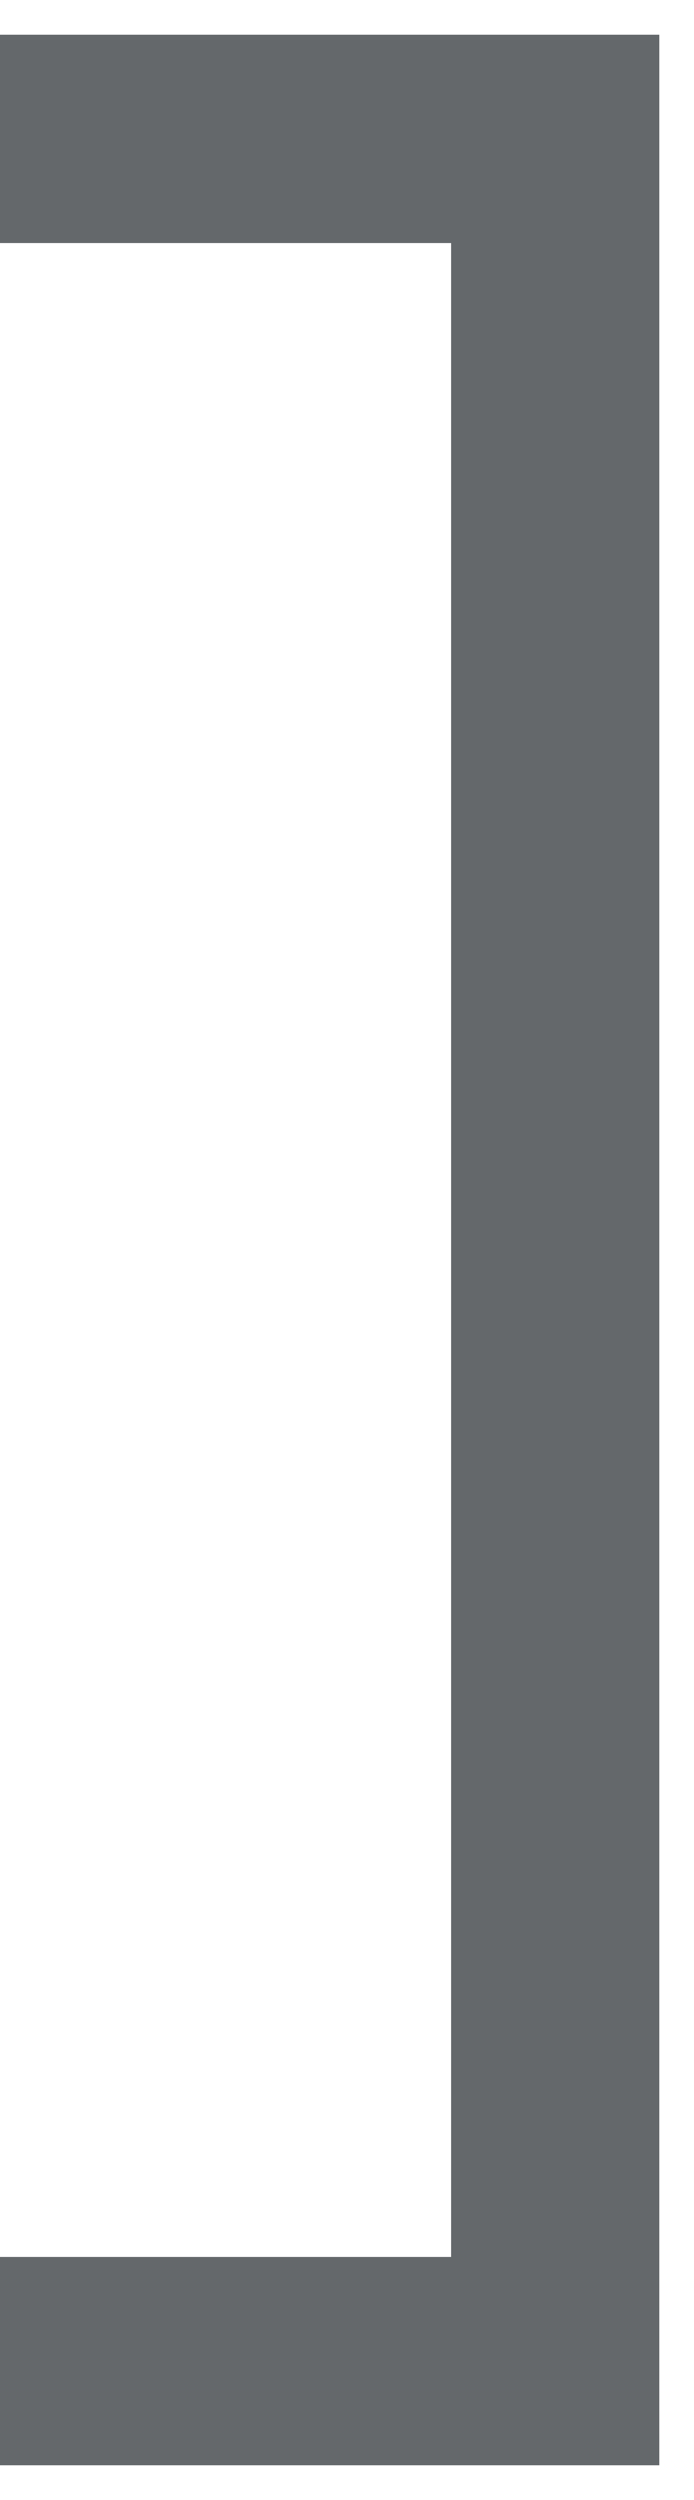 <?xml version="1.0" encoding="UTF-8"?> <svg xmlns="http://www.w3.org/2000/svg" width="5" height="18" viewBox="0 0 5 18" fill="none"><path d="M-5.96046e-08 17L4 17L4 1L1.33916e-06 1" stroke="#64686B" stroke-width="1.5"></path></svg> 